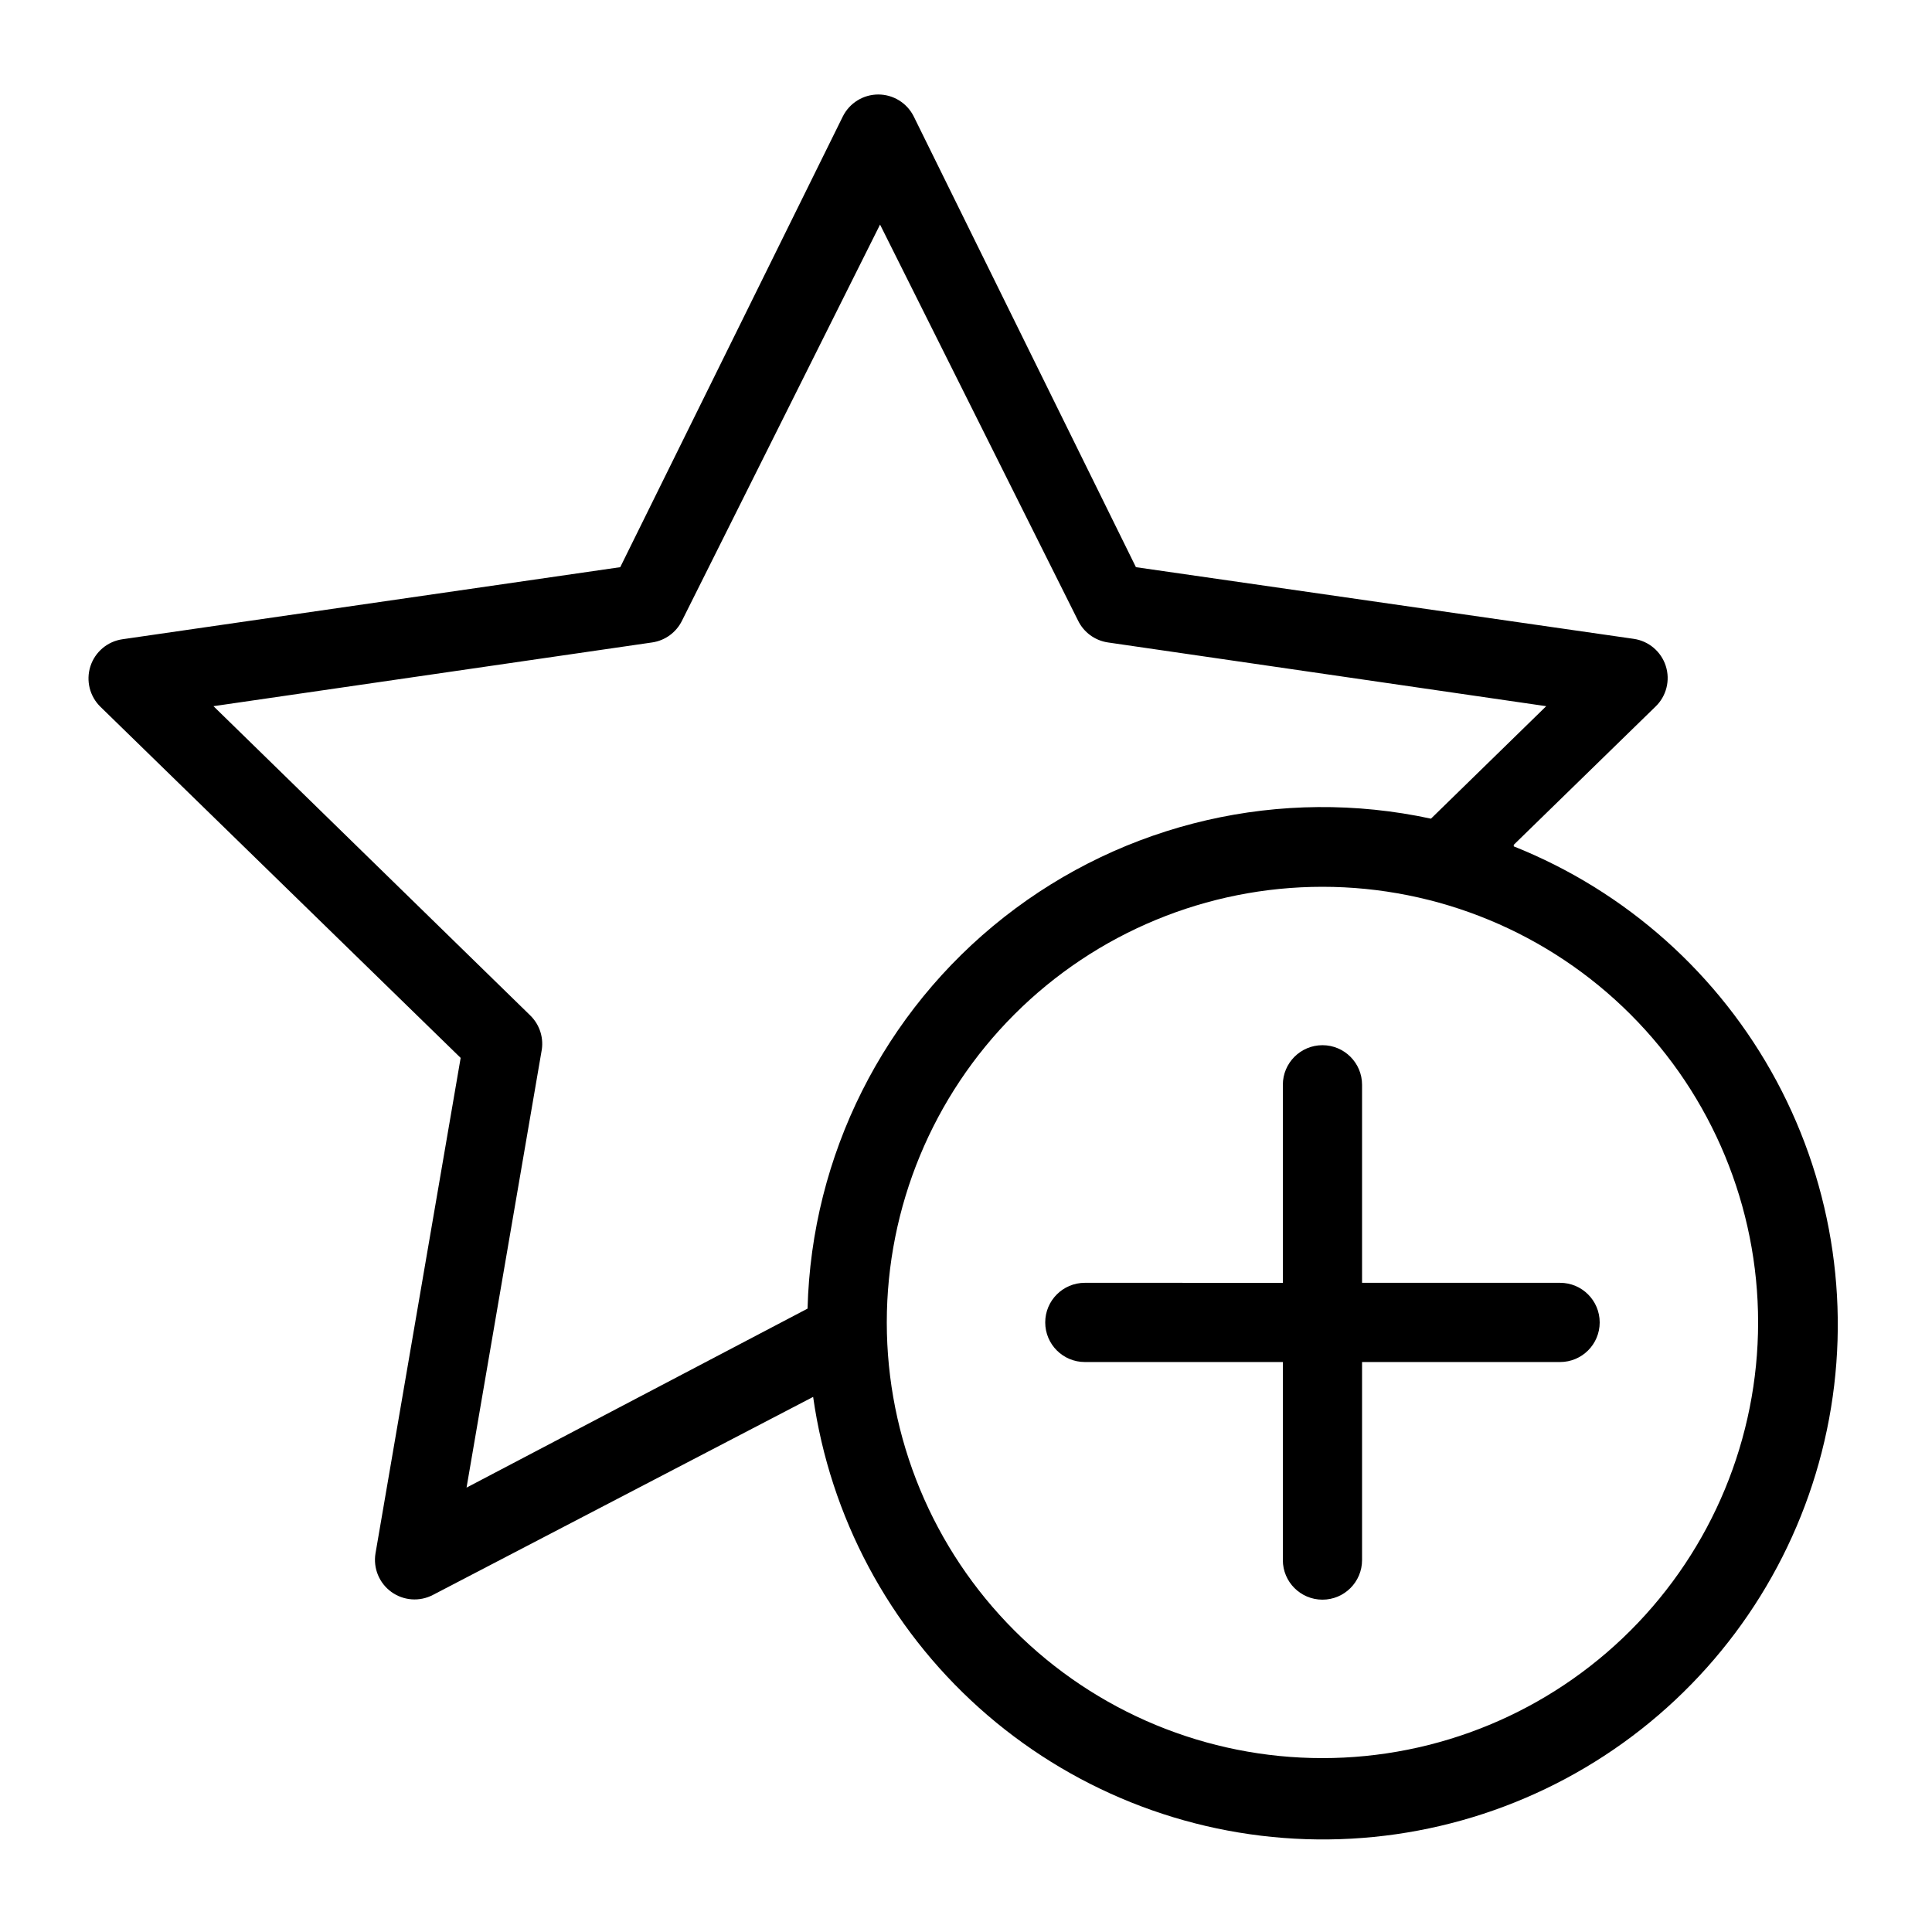 <?xml version="1.0" encoding="UTF-8"?>
<!-- Uploaded to: SVG Repo, www.svgrepo.com, Generator: SVG Repo Mixer Tools -->
<svg fill="#000000" width="800px" height="800px" version="1.1" viewBox="144 144 512 512" xmlns="http://www.w3.org/2000/svg">
 <g>
  <path d="m545.16 367.88 37.574-36.633v0.004c2.887-2.781 3.938-6.961 2.711-10.773-1.227-3.816-4.519-6.602-8.484-7.176l-131.93-18.996-58.883-119.45c-1.777-3.562-5.414-5.816-9.395-5.816s-7.617 2.254-9.395 5.816l-58.988 119.45-131.93 19.102c-3.965 0.574-7.258 3.359-8.484 7.172-1.227 3.816-0.176 7.996 2.711 10.777l95.41 92.996-22.566 131.3c-0.652 3.926 0.973 7.887 4.195 10.219 3.227 2.336 7.496 2.644 11.023 0.801l100.76-52.48c4.508 31.785 20.082 60.961 43.977 82.398 23.895 21.438 54.582 33.762 86.668 34.809 32.086 1.047 63.512-9.25 88.754-29.086 25.242-19.832 42.684-47.93 49.254-79.355 6.574-31.422 1.855-64.152-13.32-92.441-15.18-28.289-39.844-50.32-69.656-62.219zm-260.62 45.238-83.969-81.973 116.3-16.898c3.414-0.512 6.356-2.672 7.871-5.773l52.48-104.96 52.48 104.96c1.516 3.102 4.457 5.262 7.871 5.773l116.19 16.898-30.543 29.809c-39.711-8.574-81.176 0.988-113.12 26.09-31.941 25.105-51.039 63.133-52.09 103.75l-90.371 47.441 19.836-115.46c0.734-3.508-0.375-7.148-2.938-9.656zm209.92 196.8c-30.617 0-59.984-12.164-81.637-33.816-21.652-21.652-33.816-51.02-33.816-81.641 0-30.617 12.164-59.984 33.816-81.637 21.652-21.652 51.02-33.816 81.637-33.816 30.621 0 59.988 12.164 81.641 33.816 21.652 21.652 33.816 51.02 33.816 81.637 0 30.621-12.164 59.988-33.816 81.641-21.652 21.652-51.02 33.816-81.641 33.816z"/>
  <path d="m557.44 483.96h-52.48v-52.477c0-5.797-4.699-10.496-10.496-10.496-5.797 0-10.496 4.699-10.496 10.496v52.48l-52.477-0.004c-5.797 0-10.496 4.699-10.496 10.496 0 5.797 4.699 10.496 10.496 10.496h52.48v52.48h-0.004c0 5.797 4.699 10.496 10.496 10.496 5.797 0 10.496-4.699 10.496-10.496v-52.48h52.48c5.797 0 10.496-4.699 10.496-10.496 0-5.797-4.699-10.496-10.496-10.496z"/>
 </g>
</svg>